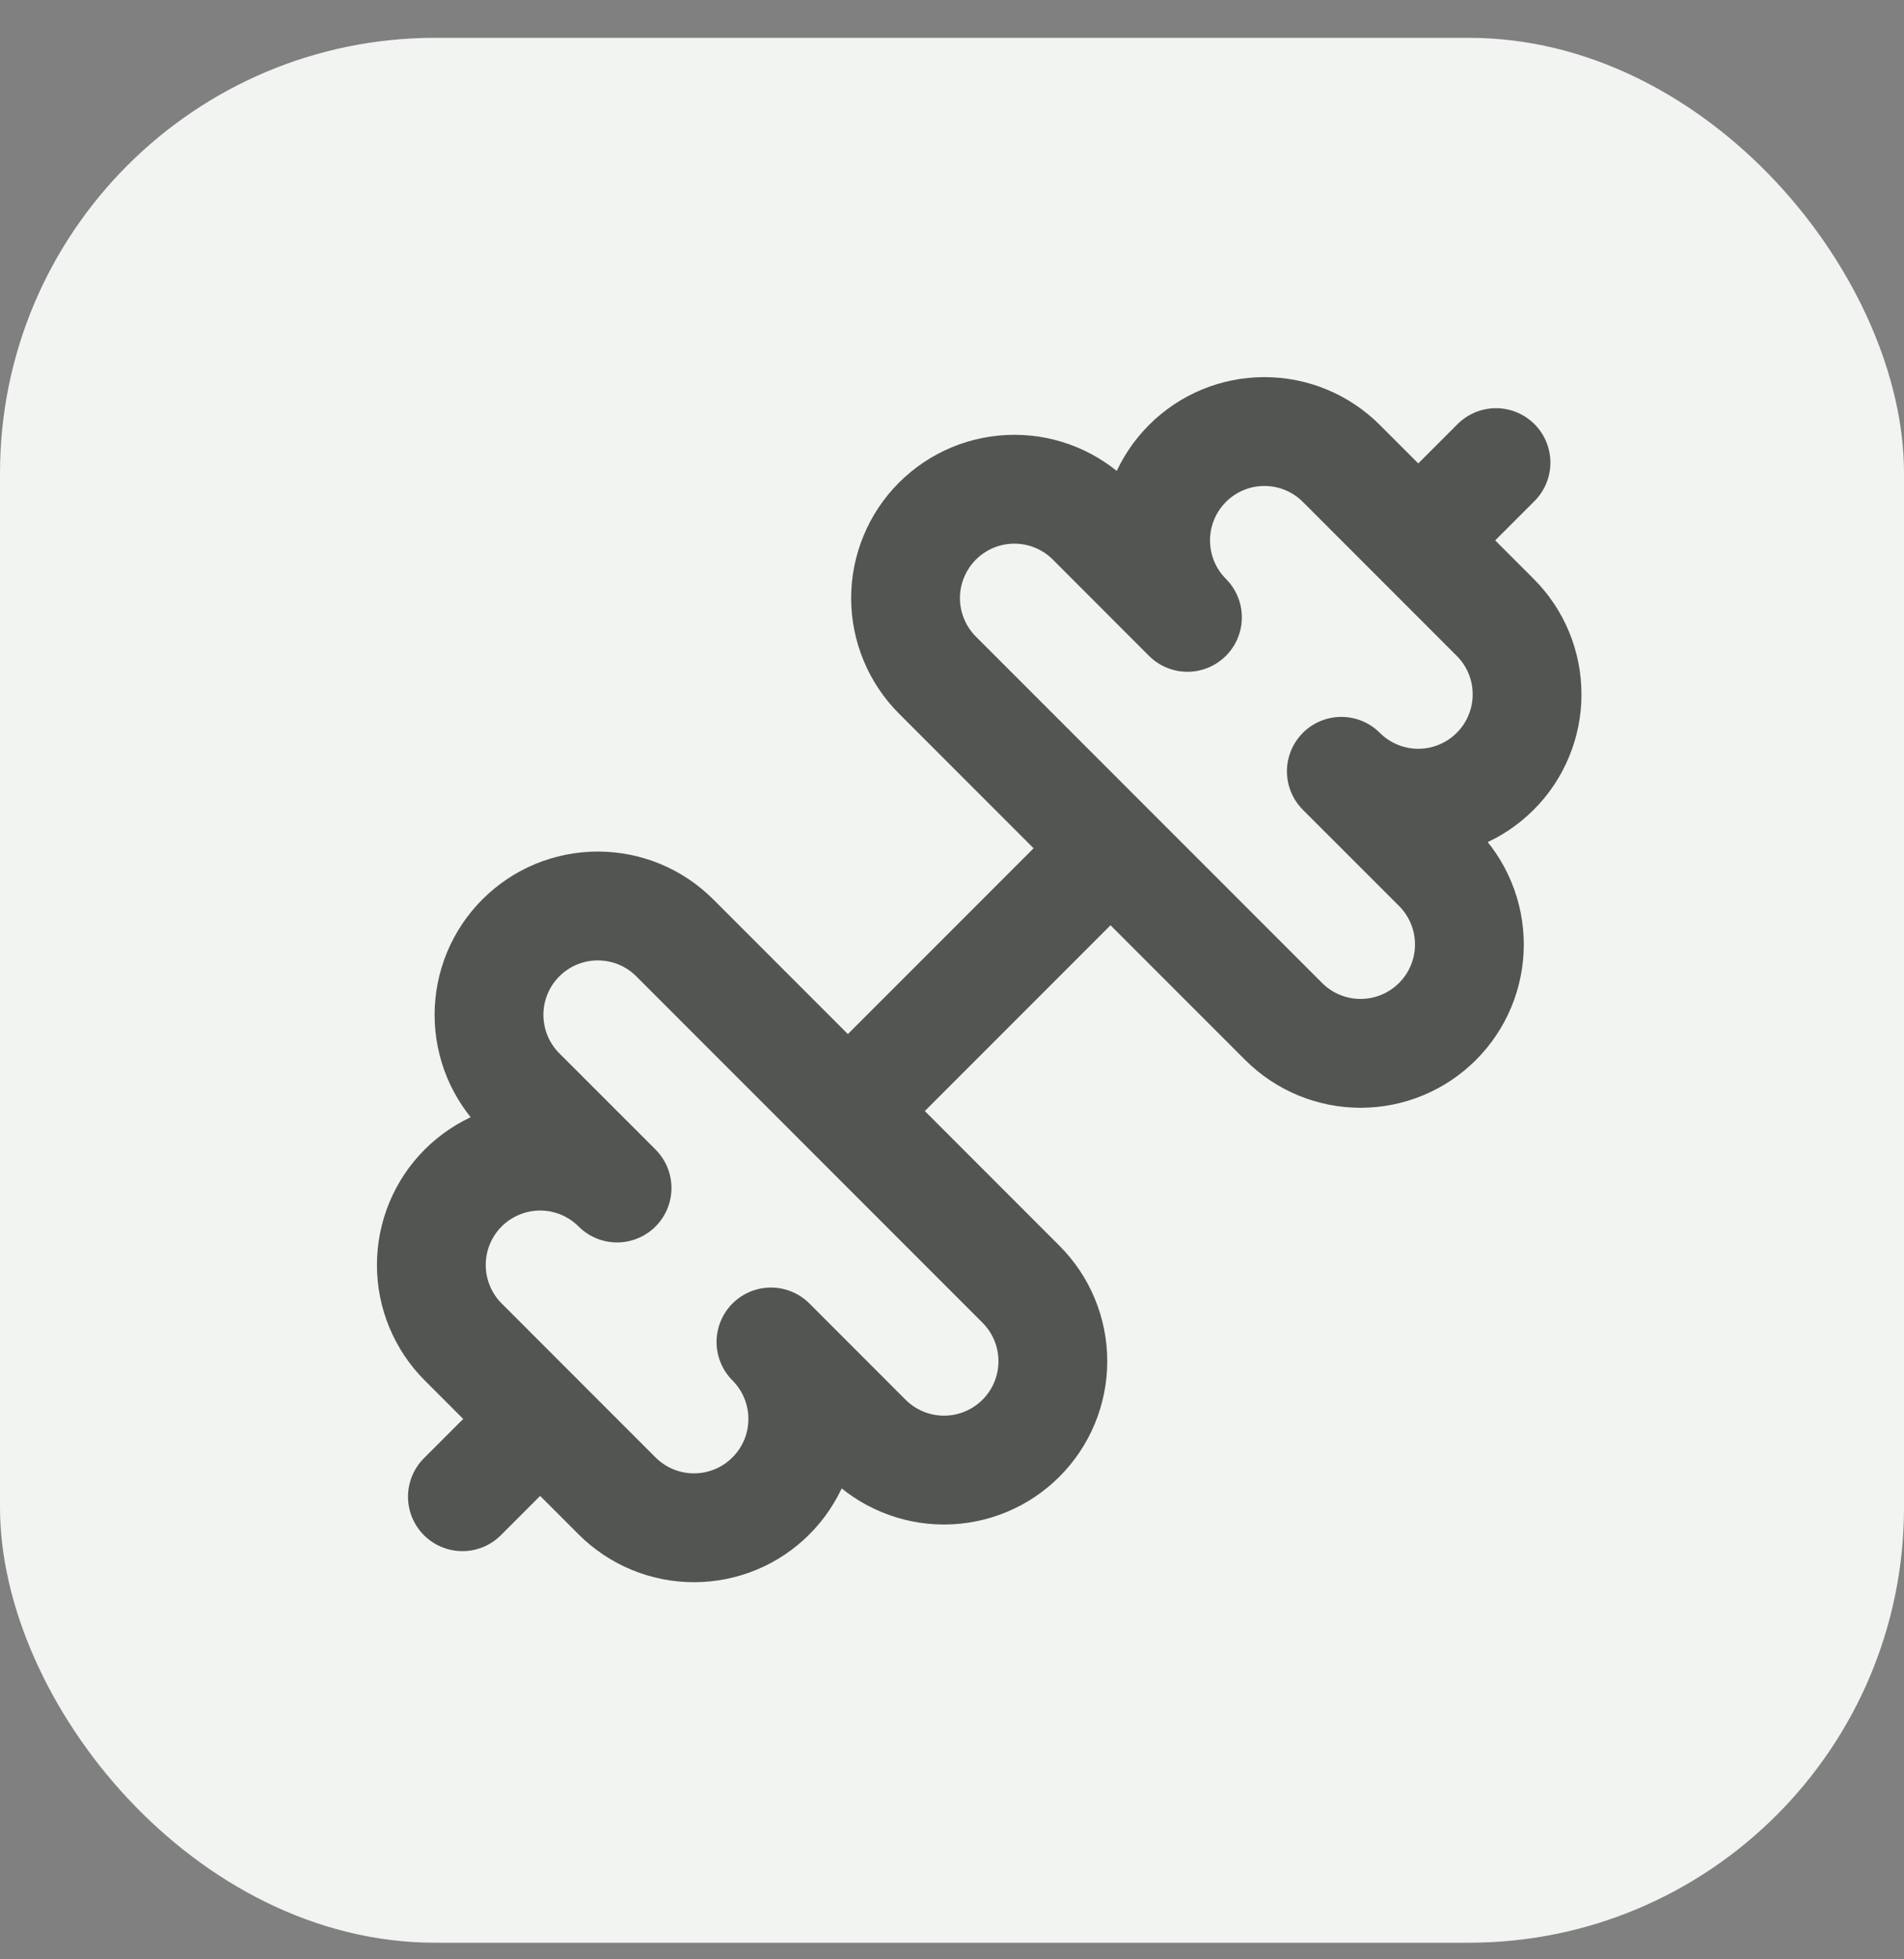 <svg width="35" height="36" viewBox="0 0 35 36" fill="none" xmlns="http://www.w3.org/2000/svg">
<rect x="0" y="0" width="35" height="36" fill="#808080" stroke="none"/>
<rect y="0.695" width="35" height="35" rx="8" fill="#F1F4F1"/>
<g clip-path="url(#clip0_5500_3772)">
<path d="M23.596 18.768C23.971 19.143 24.48 19.354 25.011 19.354C25.541 19.354 26.05 19.143 26.425 18.768C26.8 18.393 27.011 17.884 27.011 17.354C27.011 16.823 26.8 16.314 26.425 15.939L24.657 14.172C25.032 14.547 25.541 14.758 26.072 14.758C26.334 14.758 26.595 14.706 26.837 14.605C27.08 14.505 27.3 14.357 27.486 14.171C27.672 13.986 27.819 13.765 27.919 13.523C28.02 13.28 28.072 13.02 28.071 12.757C28.071 12.495 28.02 12.234 27.919 11.992C27.819 11.749 27.671 11.529 27.485 11.343L24.657 8.515C24.282 8.14 23.774 7.929 23.243 7.929C22.713 7.929 22.204 8.139 21.829 8.515C21.454 8.89 21.243 9.398 21.243 9.929C21.243 10.459 21.453 10.968 21.828 11.343L20.061 9.575C19.876 9.389 19.655 9.242 19.412 9.141C19.17 9.041 18.91 8.989 18.647 8.989C18.384 8.989 18.124 9.041 17.881 9.141C17.639 9.242 17.418 9.389 17.232 9.575C17.047 9.761 16.899 9.981 16.799 10.224C16.698 10.467 16.646 10.727 16.646 10.989C16.646 11.252 16.698 11.512 16.799 11.755C16.899 11.998 17.047 12.218 17.232 12.404L23.596 18.768Z" stroke="#535553" stroke-width="2" stroke-linecap="round" stroke-linejoin="round"/>
<path d="M8.5 27.5L9.9 26.1" stroke="#535553" stroke-width="2" stroke-linecap="round" stroke-linejoin="round"/>
<path d="M26.1 9.9L27.5 8.5" stroke="#535553" stroke-width="2" stroke-linecap="round" stroke-linejoin="round"/>
<path d="M11.343 27.485C11.718 27.86 12.226 28.071 12.757 28.071C13.02 28.071 13.28 28.019 13.522 27.919C13.765 27.819 13.986 27.671 14.171 27.485C14.357 27.3 14.504 27.079 14.605 26.837C14.706 26.594 14.757 26.334 14.757 26.071C14.757 25.809 14.706 25.549 14.605 25.306C14.505 25.063 14.357 24.843 14.172 24.657L15.939 26.425C16.314 26.8 16.823 27.011 17.353 27.011C17.884 27.011 18.393 26.8 18.768 26.425C19.143 26.05 19.354 25.541 19.354 25.011C19.354 24.48 19.143 23.971 18.768 23.596L12.404 17.232C12.218 17.046 11.998 16.899 11.755 16.798C11.512 16.698 11.252 16.646 10.989 16.646C10.727 16.646 10.466 16.698 10.224 16.798C9.981 16.899 9.761 17.046 9.575 17.232C9.389 17.418 9.242 17.638 9.141 17.881C9.041 18.124 8.989 18.384 8.989 18.646C8.989 18.909 9.041 19.169 9.141 19.412C9.242 19.655 9.389 19.875 9.575 20.061L11.343 21.828C10.968 21.453 10.459 21.242 9.928 21.242C9.398 21.243 8.889 21.453 8.514 21.828C8.139 22.204 7.929 22.712 7.929 23.243C7.929 23.773 8.14 24.282 8.515 24.657L11.343 27.485Z" stroke="#535553" stroke-width="2" stroke-linecap="round" stroke-linejoin="round"/>
<path d="M15.6 20.4L20.4 15.6" stroke="#535553" stroke-width="2" stroke-linecap="round" stroke-linejoin="round"/>
</g>
<defs>
<clipPath id="clip0_5500_3772">
<rect width="24" height="24" fill="white" transform="translate(6 6)"/>
</clipPath>
</defs>
</svg>
